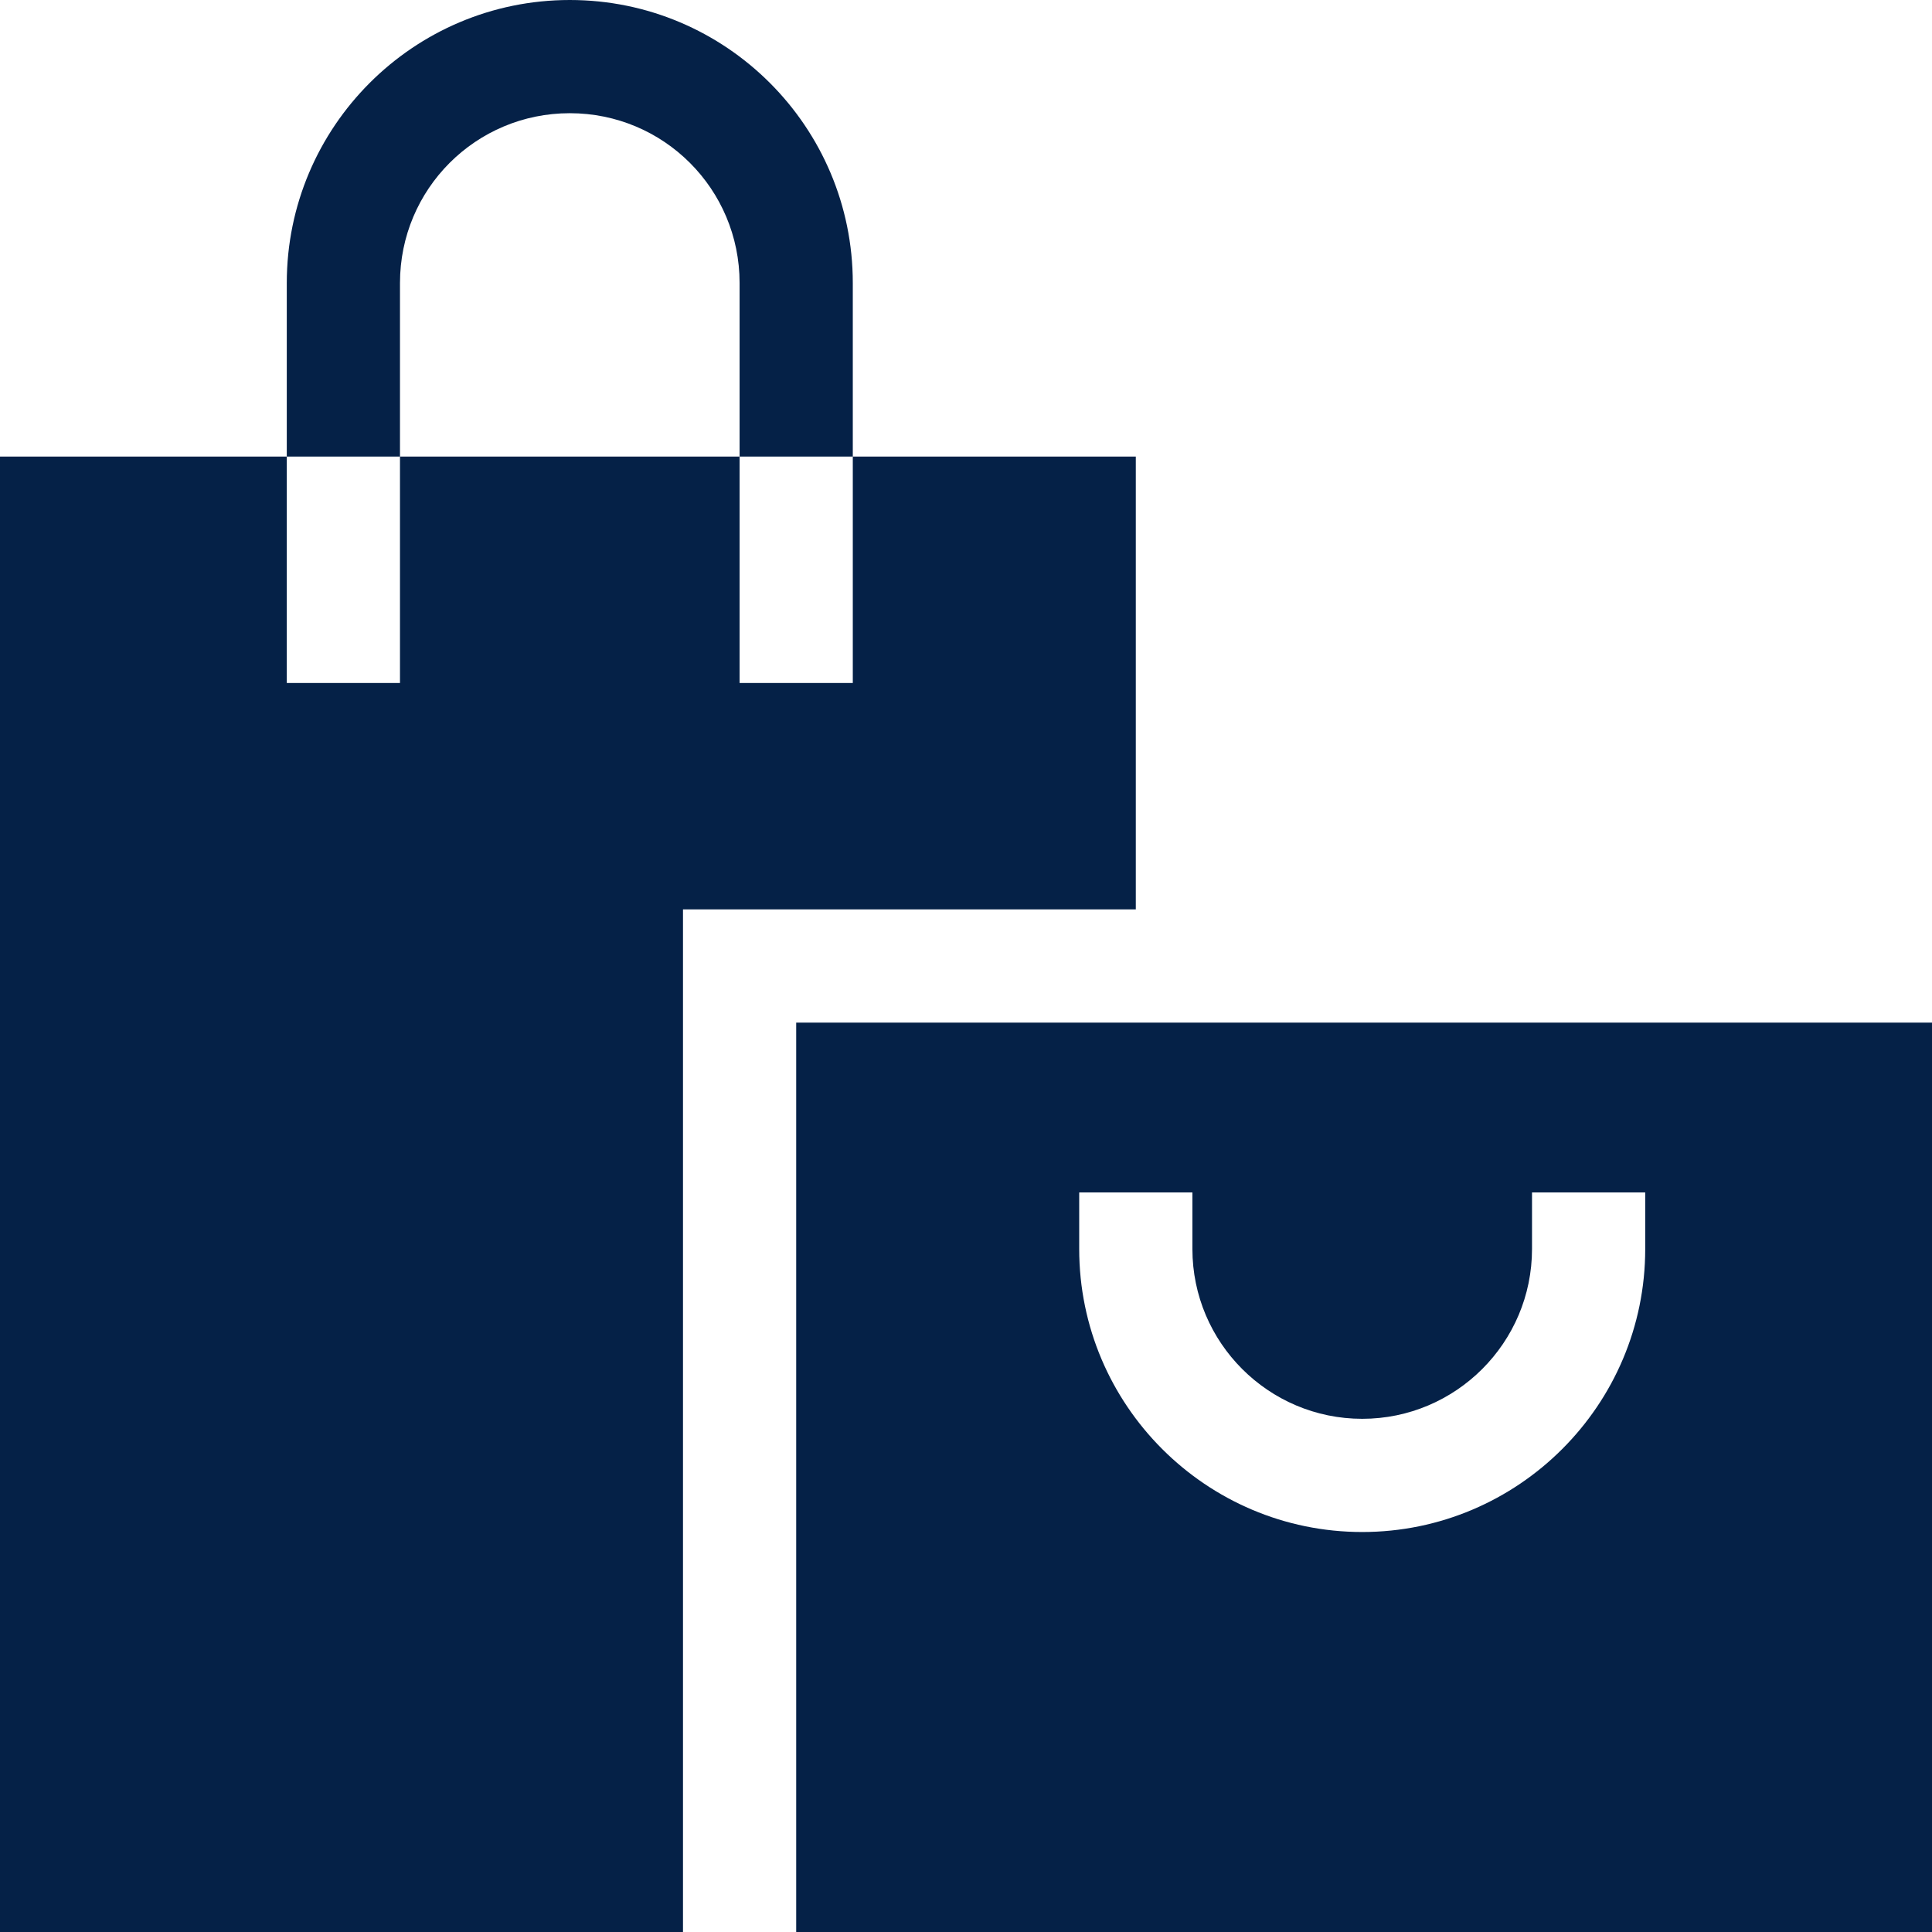 <svg xmlns="http://www.w3.org/2000/svg" version="1.1" xmlns:xlink="http://www.w3.org/1999/xlink" width="512" height="512" x="0" y="0" viewBox="0 0 512 512" style="enable-background:new 0 0 512 512" xml:space="preserve" class=""><g><path d="M106 75c0-24.901 20.099-45 45-45s45 20.099 45 45v46h30V75c0-41.4-33.6-75-75-75S76 33.6 76 75v46h30zM181 241h120V121h-75v60h-30v-60h-90v60H76v-60H0v391h181z" fill="#052147" opacity="1" data-original="#000000" class=""></path><path d="M211 512h301V271H211zm75-196h30v15c0 24.814 20.186 45 45 45s45-20.186 45-45v-15h30v15c0 41.353-33.647 75-75 75s-75-33.647-75-75z" fill="#052147" opacity="1" data-original="#000000" class=""></path></g></svg>